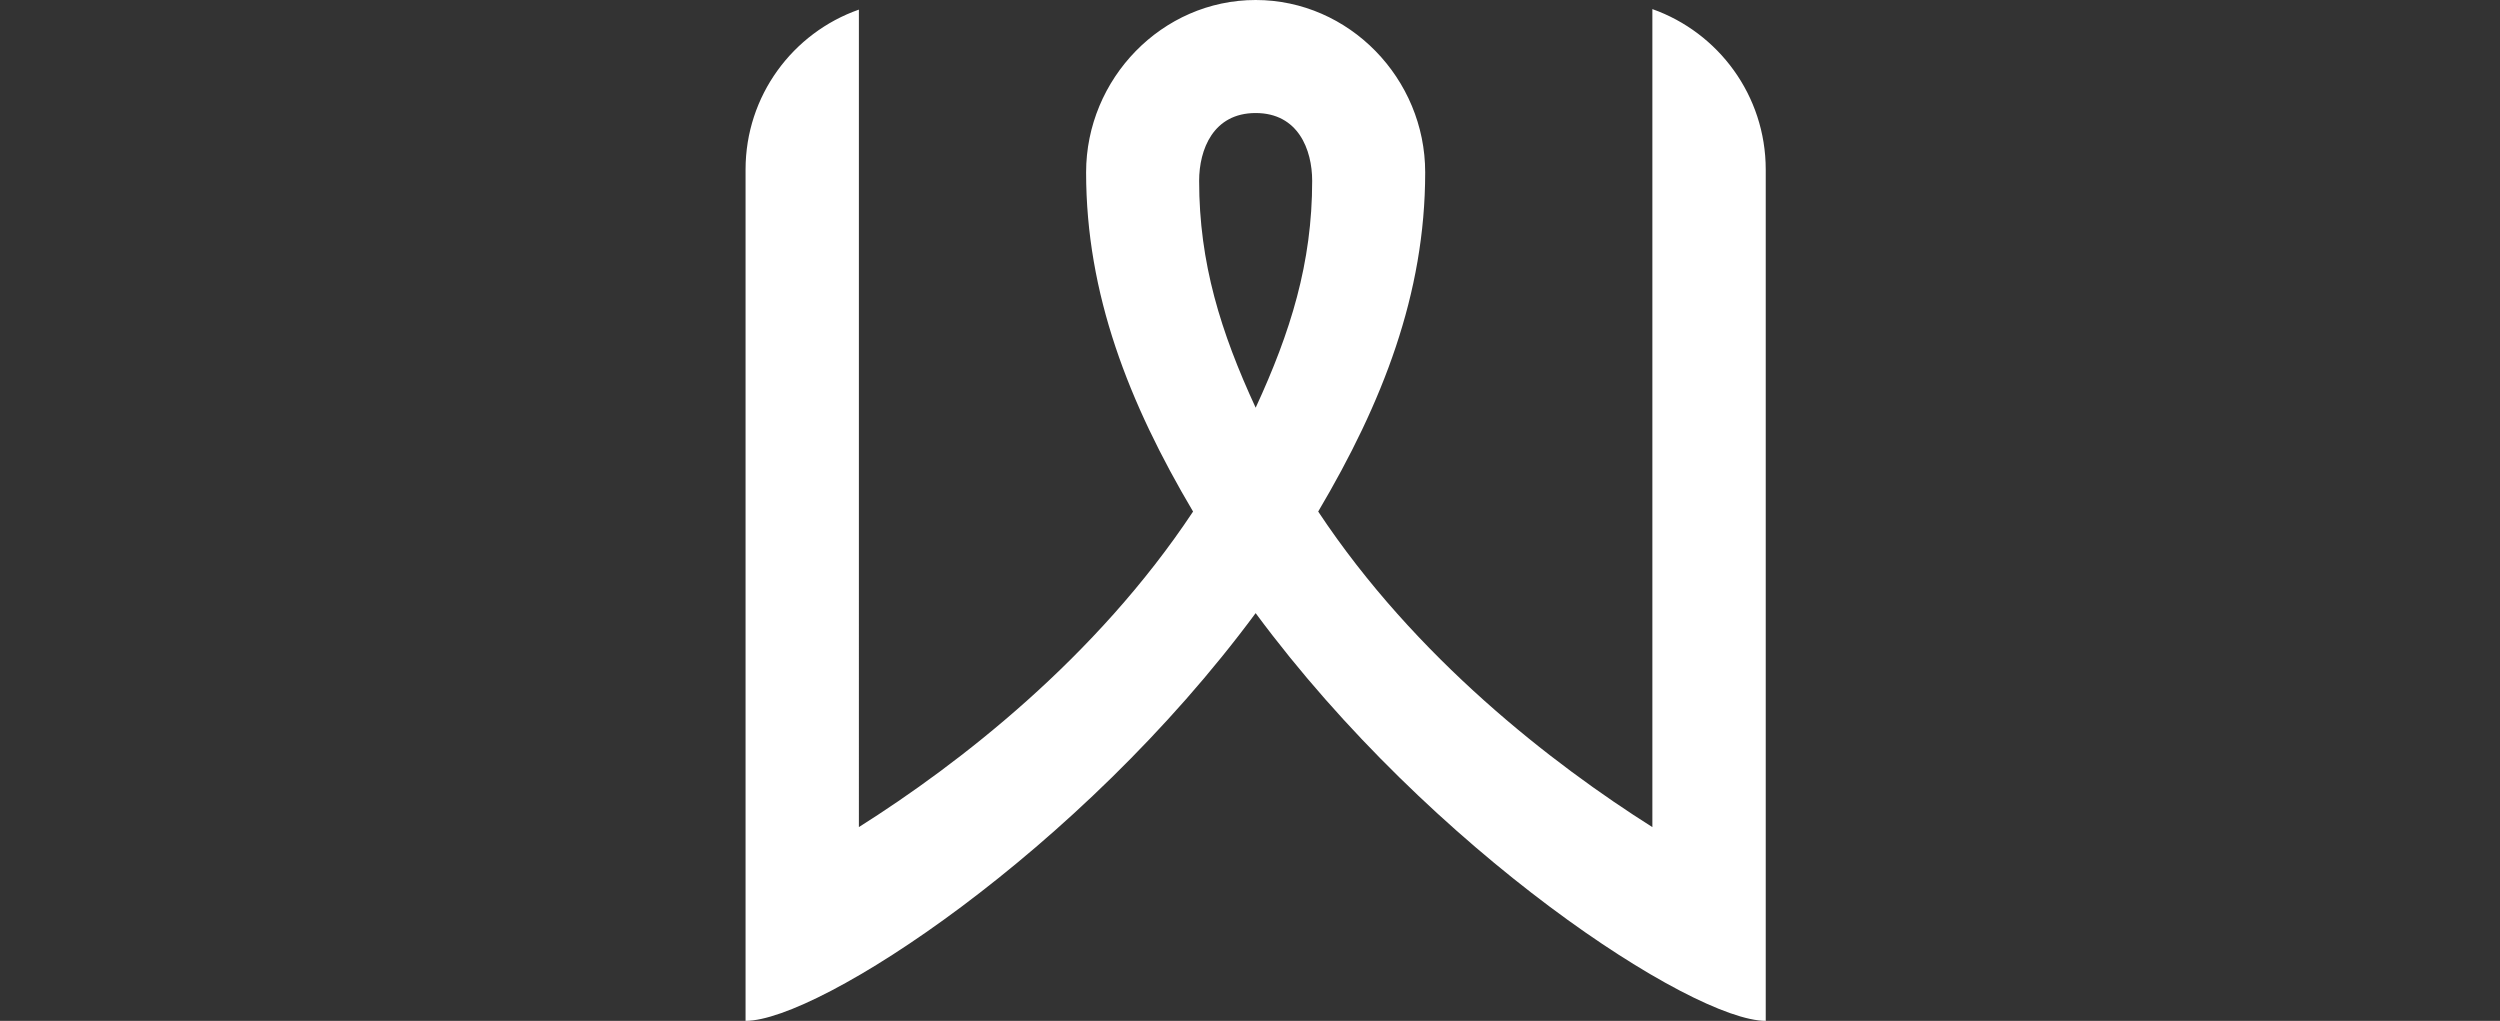 <?xml version="1.0" encoding="utf-8"?>
<!-- Generator: Adobe Illustrator 16.0.0, SVG Export Plug-In . SVG Version: 6.00 Build 0)  -->
<!DOCTYPE svg PUBLIC "-//W3C//DTD SVG 1.1//EN" "http://www.w3.org/Graphics/SVG/1.1/DTD/svg11.dtd">
<svg version="1.1" id="Layer_1" xmlns="http://www.w3.org/2000/svg" xmlns:xlink="http://www.w3.org/1999/xlink" x="0px" y="0px"
	 width="145.686px" height="59.49px" viewBox="0 0 145.686 59.49" enable-background="new 0 0 145.686 59.49" xml:space="preserve">
<rect x="0" y="0" width="145.686" height="59.49" fill="#333333" stroke="none"/>
<g>
	<path fill="#FFFFFF" d="M96.291,0.53v18.701V48.2c-5.824-3.683-13.81-9.847-19.474-18.39c3.746-6.332,6.235-12.67,6.235-19.765
		C83.054,4.588,78.628,0,73.173,0c-5.458,0-9.881,4.588-9.881,10.046c0,7.094,2.486,13.433,6.233,19.765
		c-5.665,8.543-13.648,14.706-19.474,18.387V19.204V0.56c-3.847,1.351-6.604,5.013-6.604,9.322v42.402v7.206
		c4.252,0,19.44-9.849,29.725-23.76c10.283,13.911,25.47,23.76,29.725,23.76v-7.206V9.882C102.896,5.564,100.141,1.895,96.291,0.53z
		 M73.173,23.759c-2.032-4.402-3.294-8.426-3.294-13.22c0-1.819,0.814-3.952,3.294-3.952c2.479,0,3.293,2.133,3.293,3.952
		C76.466,15.333,75.205,19.356,73.173,23.759z"/>
</g>
</svg>
